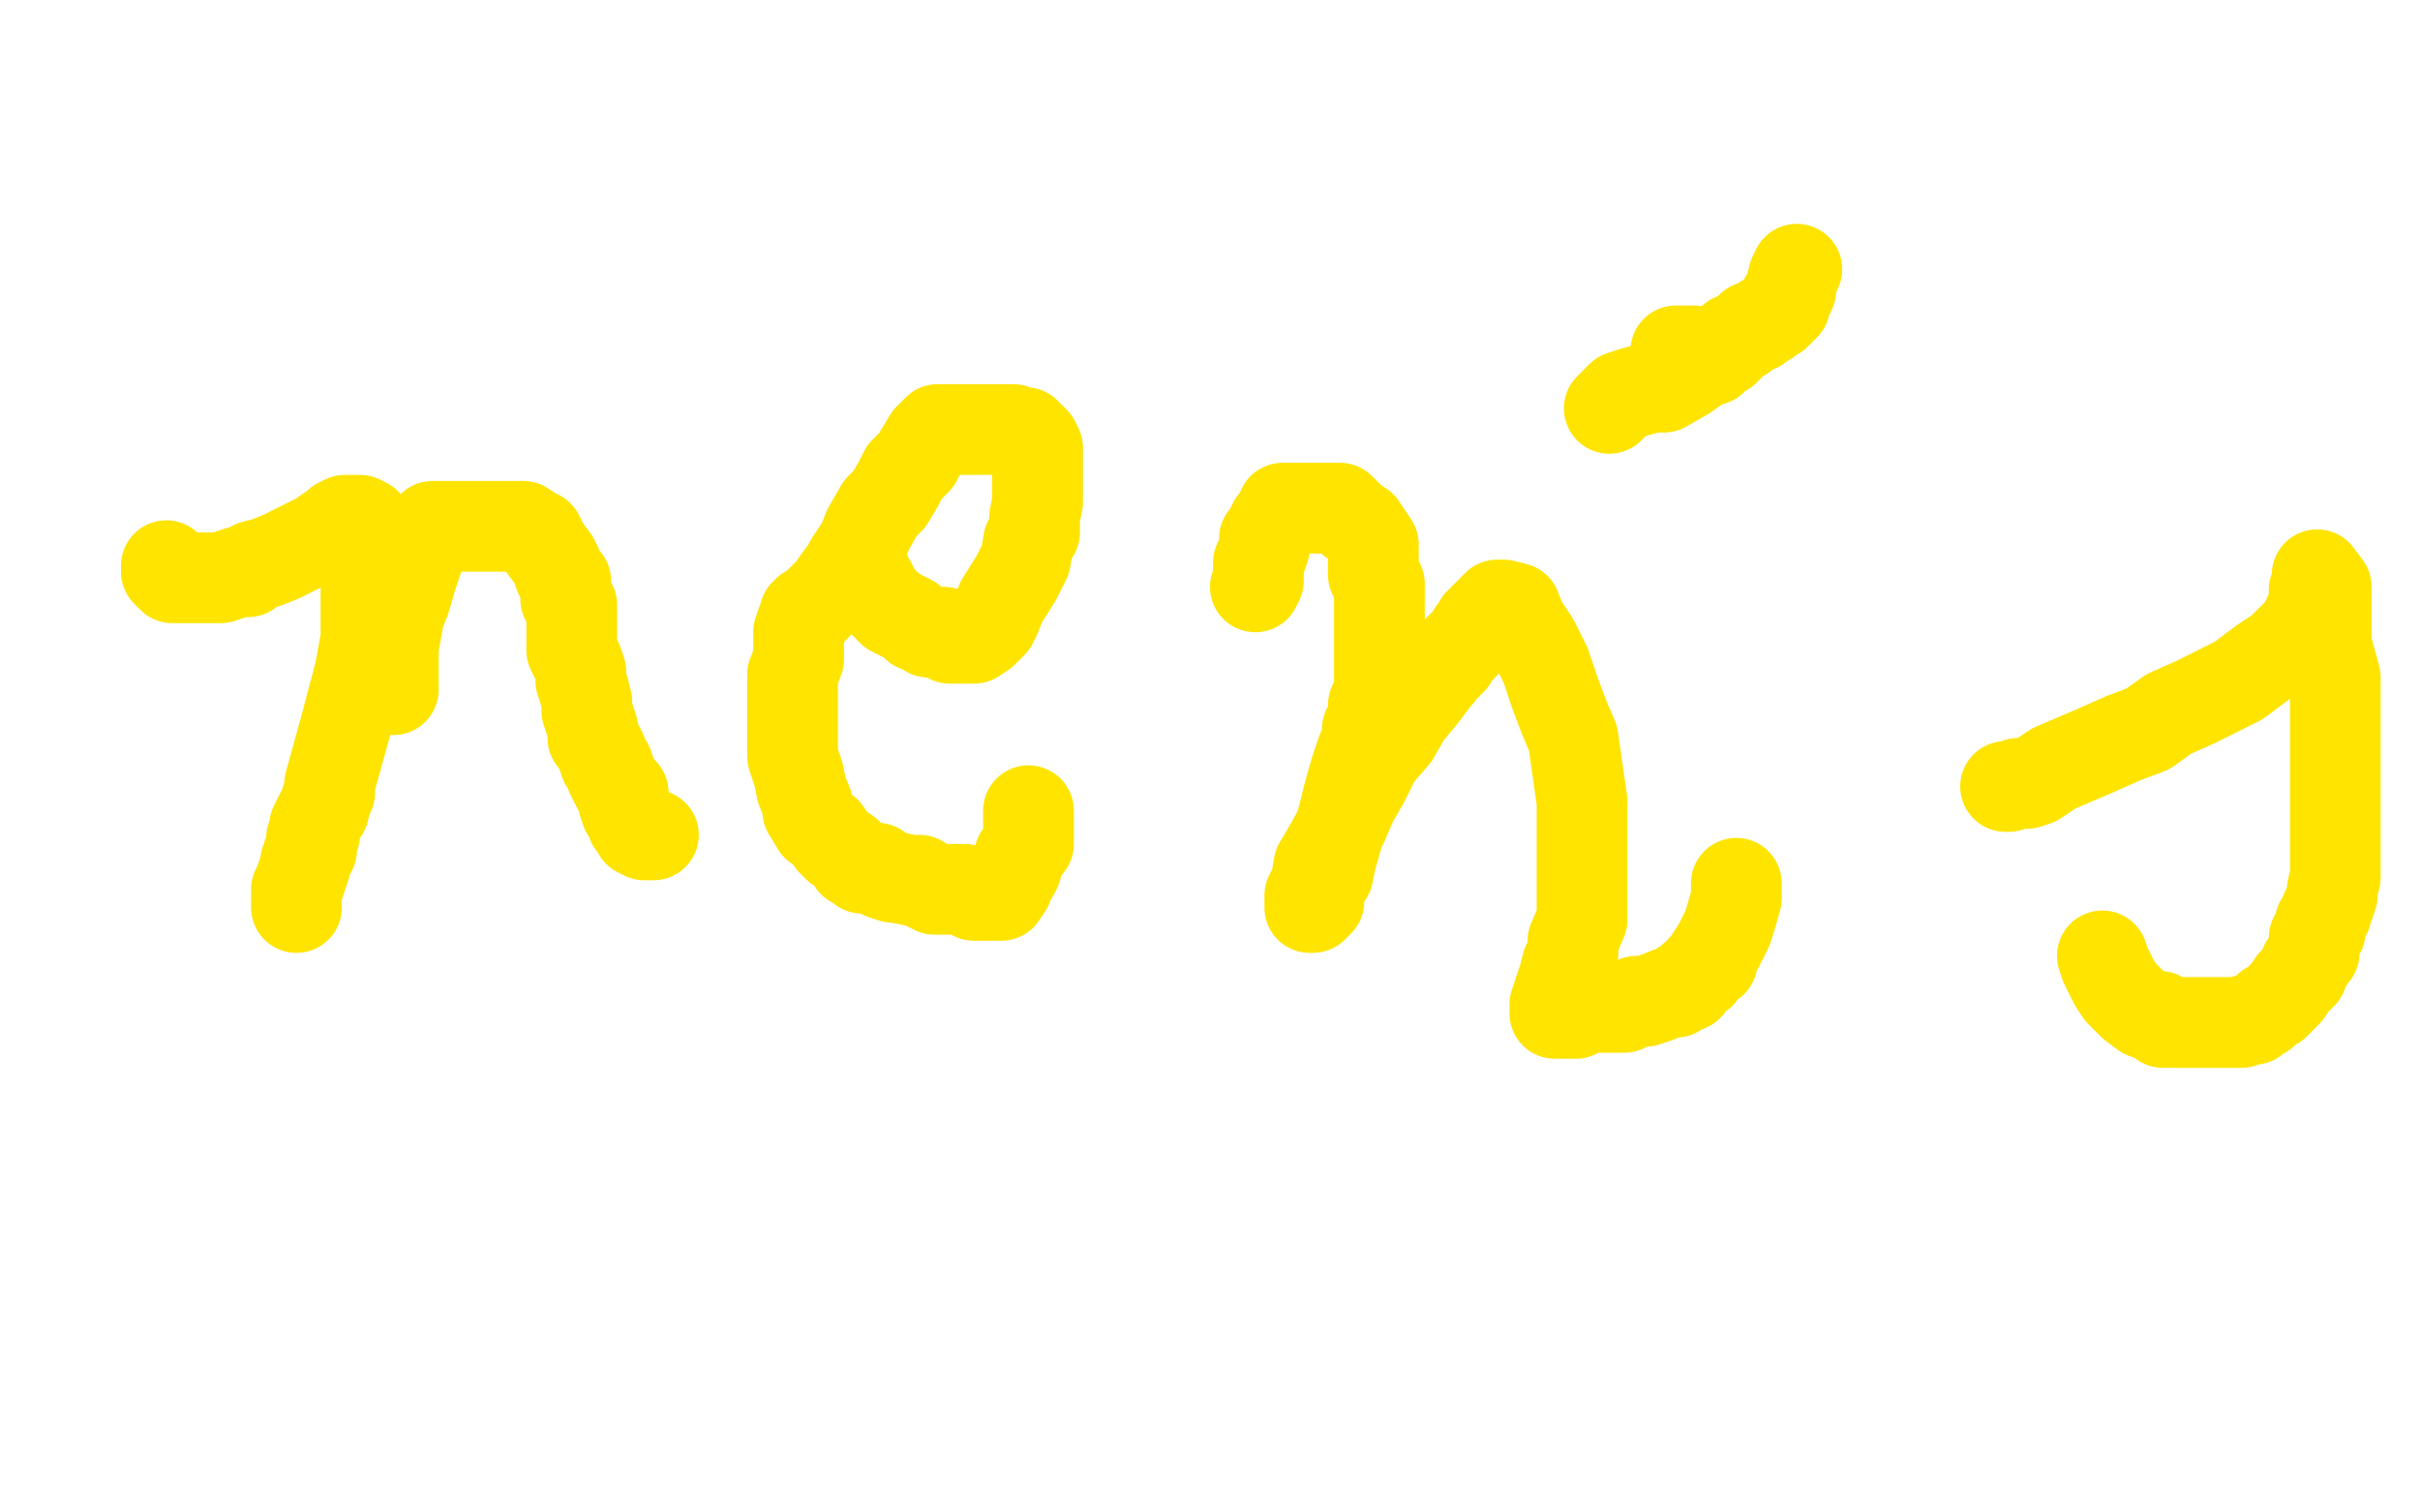<?xml version="1.0" standalone="no"?>
<!DOCTYPE svg PUBLIC "-//W3C//DTD SVG 1.1//EN"
"http://www.w3.org/Graphics/SVG/1.1/DTD/svg11.dtd">

<svg width="800" height="500" version="1.1" xmlns="http://www.w3.org/2000/svg" xmlns:xlink="http://www.w3.org/1999/xlink" style="stroke-antialiasing: false"><desc>This SVG has been created on https://colorillo.com/</desc><rect x='0' y='0' width='800' height='500' style='fill: rgb(255,255,255); stroke-width:0' /><polyline points="55,187 55,188 55,188 55,189 55,189 57,191 57,191 60,191 60,191 63,191 63,191 66,191 66,191 69,191 69,191 71,191 71,191 73,191 73,191 79,189 82,189 84,187 88,186 93,184 95,183 97,182 101,180 105,178 106,178 108,176 111,174 112,173 113,173 114,173 114,172 115,172 116,172 117,172 119,172 121,173 121,174 121,178 121,185 121,187 121,198 121,203 121,206 121,209 121,211 119,222 114,241 109,259 109,262 108,264 107,268 106,269 105,271 104,273 104,275 104,276 103,277 103,279 103,281 102,282 101,285 101,286 100,289 99,292 98,294 98,296 98,299 98,300" style="fill: none; stroke: #ffe400; stroke-width: 30; stroke-linejoin: round; stroke-linecap: round; stroke-antialiasing: false; stroke-antialias: 0; opacity: 1.0"/>
<polyline points="130,228 130,225 130,225 130,214 130,214 132,203 132,203 134,198 134,198 136,191 136,191 138,185 138,185 141,176 142,175 143,174 144,174 146,174 148,174 154,174 158,174 165,174 168,174 170,174 172,174 173,174 176,176 178,177 179,179 180,181 183,185 184,187 185,190 187,192 187,195 187,198 189,200 189,202 189,204 189,206 189,208 189,209 189,210 189,211 189,213 189,215 191,219 192,222 192,225 193,228 194,232 194,235 195,238 196,241 196,244 197,245 198,247 199,249 200,252 201,253 202,256 204,260 206,262 206,265 207,268 208,269 209,272 210,273 211,275 213,275 213,276 215,276 216,276" style="fill: none; stroke: #ffe400; stroke-width: 30; stroke-linejoin: round; stroke-linecap: round; stroke-antialiasing: false; stroke-antialias: 0; opacity: 1.0"/>
<polyline points="286,189 286,191 286,191 288,193 288,193 289,195 289,195 290,197 290,197 291,198 291,198 292,199 292,199 293,200 293,200 295,202 295,202 299,204 299,204 301,205 301,205 303,207 303,207 306,208 306,208 307,209 307,209 309,209 311,209 312,209 314,211 315,211 317,211 318,211 319,211 320,211 321,211 322,211 325,209 328,206 329,204 331,199 336,191 339,185 340,179 342,176 342,171 343,166 343,162 343,159 343,156 343,154 343,152 343,150 343,148 342,147 342,146 341,145 339,144 339,143 337,143 335,142 334,142 332,142 331,142 330,142 329,142 328,142 327,142 326,142 324,142 323,142 320,142 318,142 317,142 316,142 314,142 312,142 310,142 307,145 304,150 303,152 299,156 297,160 294,165 291,168 287,175 285,180 281,186 280,188 277,192 275,195 273,197 269,201 267,202 267,203 266,203 266,205 265,206 264,209 264,211 264,215 264,218 262,223 262,227 262,232 262,237 262,241 262,246 262,250 264,256 265,261 267,266 267,268 270,273 273,275 275,278 277,280 280,282 282,285 284,286 285,287 288,287 290,287 292,289 295,290 296,290 301,291 304,291 305,292 307,293 309,294 313,294 316,294 319,294 322,296 323,296 325,296 326,296 327,296 329,296 330,296 331,296 333,293 333,292 335,289 336,287 337,283 340,279 340,277 340,276 340,275 340,273 340,271 340,269 340,268" style="fill: none; stroke: #ffe400; stroke-width: 30; stroke-linejoin: round; stroke-linecap: round; stroke-antialiasing: false; stroke-antialias: 0; opacity: 1.0"/>
<polyline points="415,194 416,192 416,192 416,190 416,190 416,186 416,186 417,184 417,184 418,181 418,181 418,178 418,178 419,177 419,177 420,175 420,175 421,173 421,173 422,172 422,172 423,171 423,171 423,170 423,170 424,170 424,170 424,168 424,168 425,168 426,168 427,168 429,168 430,168 431,168 433,168 437,168 440,168 443,168 445,170 447,172 450,174 452,177 454,180 454,182 454,185 454,186 454,190 456,193 456,199 456,203 456,208 456,214 456,218 456,222 456,225 456,229 454,233 454,237 452,241 452,244 450,249 448,255 446,262 444,270 442,277 440,284 439,289 436,293 436,296 436,298 435,299 434,300 433,300 433,299 433,296 435,292 436,286 439,281 444,272 447,265 451,258 455,250 461,243 465,236 470,230 473,226 477,221 480,218 481,216 482,215 484,213 485,212 486,211 487,209 488,208 489,207 489,206 490,205 491,204 493,202 494,201 495,200 497,200 501,201 503,206 507,212 511,220 514,229 517,237 520,244 523,265 523,274 523,281 523,290 523,298 523,304 520,311 520,315 518,319 517,323 515,329 515,331 514,332 514,333 514,334 514,335 515,335 516,335 518,335 520,335 521,335 524,333 526,333 529,333 533,333 537,333 541,331 544,331 547,330 552,328 553,328 554,328 556,326 558,326 560,323 562,322 563,320 566,318 566,316 568,313 571,307 572,304 574,297 574,292" style="fill: none; stroke: #ffe400; stroke-width: 30; stroke-linejoin: round; stroke-linecap: round; stroke-antialiasing: false; stroke-antialias: 0; opacity: 1.0"/>
<polyline points="554,117 554,116 554,116 555,116 555,116 557,116 557,116 558,116 558,116 559,116 559,116 560,116 560,116" style="fill: none; stroke: #ffe400; stroke-width: 30; stroke-linejoin: round; stroke-linecap: round; stroke-antialiasing: false; stroke-antialias: 0; opacity: 1.0"/>
<polyline points="663,260 664,260 664,260 667,259 667,259 670,259 670,259 673,258 673,258 679,254 679,254 686,251 686,251 693,248 693,248 702,244 702,244 710,241 710,241 717,236 717,236 726,232 726,232 740,225 740,225 748,219 748,219 754,215 759,210 761,208 762,207 763,204 764,202 765,199 765,198 765,195 766,193 766,192 766,191 766,190 769,194 769,205 769,213 772,224 772,234 772,243 772,252 772,259 772,267 772,273 772,276 772,281 772,285 772,288 772,290 771,294 771,296 770,299 769,301 769,302 767,305 767,307 767,308 765,310 765,312 765,315 762,319 761,322 759,324 758,325 756,328 755,329 753,331 752,332 750,333 748,335 746,336 745,337 744,337 743,337 741,338 740,338 738,338 737,338 736,338 734,338 733,338 732,338 731,338 730,338 729,338 727,338 723,338 715,338 714,336 712,336 709,335 705,332 703,330 701,328 699,325 696,319 695,316" style="fill: none; stroke: #ffe400; stroke-width: 30; stroke-linejoin: round; stroke-linecap: round; stroke-antialiasing: false; stroke-antialias: 0; opacity: 1.0"/>
<polyline points="532,135 536,131 536,131 539,130 539,130 546,128 546,128 550,128 550,128 557,124 557,124 564,119 564,119 566,119 566,119 567,117 567,117 569,116 569,116 570,116 570,116 571,115 571,115 572,114 572,114 573,112 573,112 576,111 577,110 578,109 579,108 581,108 583,106 584,106 585,105 587,104 588,103 589,102 590,101 590,99 591,98 592,96 592,95 593,91 594,89" style="fill: none; stroke: #ffe400; stroke-width: 30; stroke-linejoin: round; stroke-linecap: round; stroke-antialiasing: false; stroke-antialias: 0; opacity: 1.0"/>
</svg>
